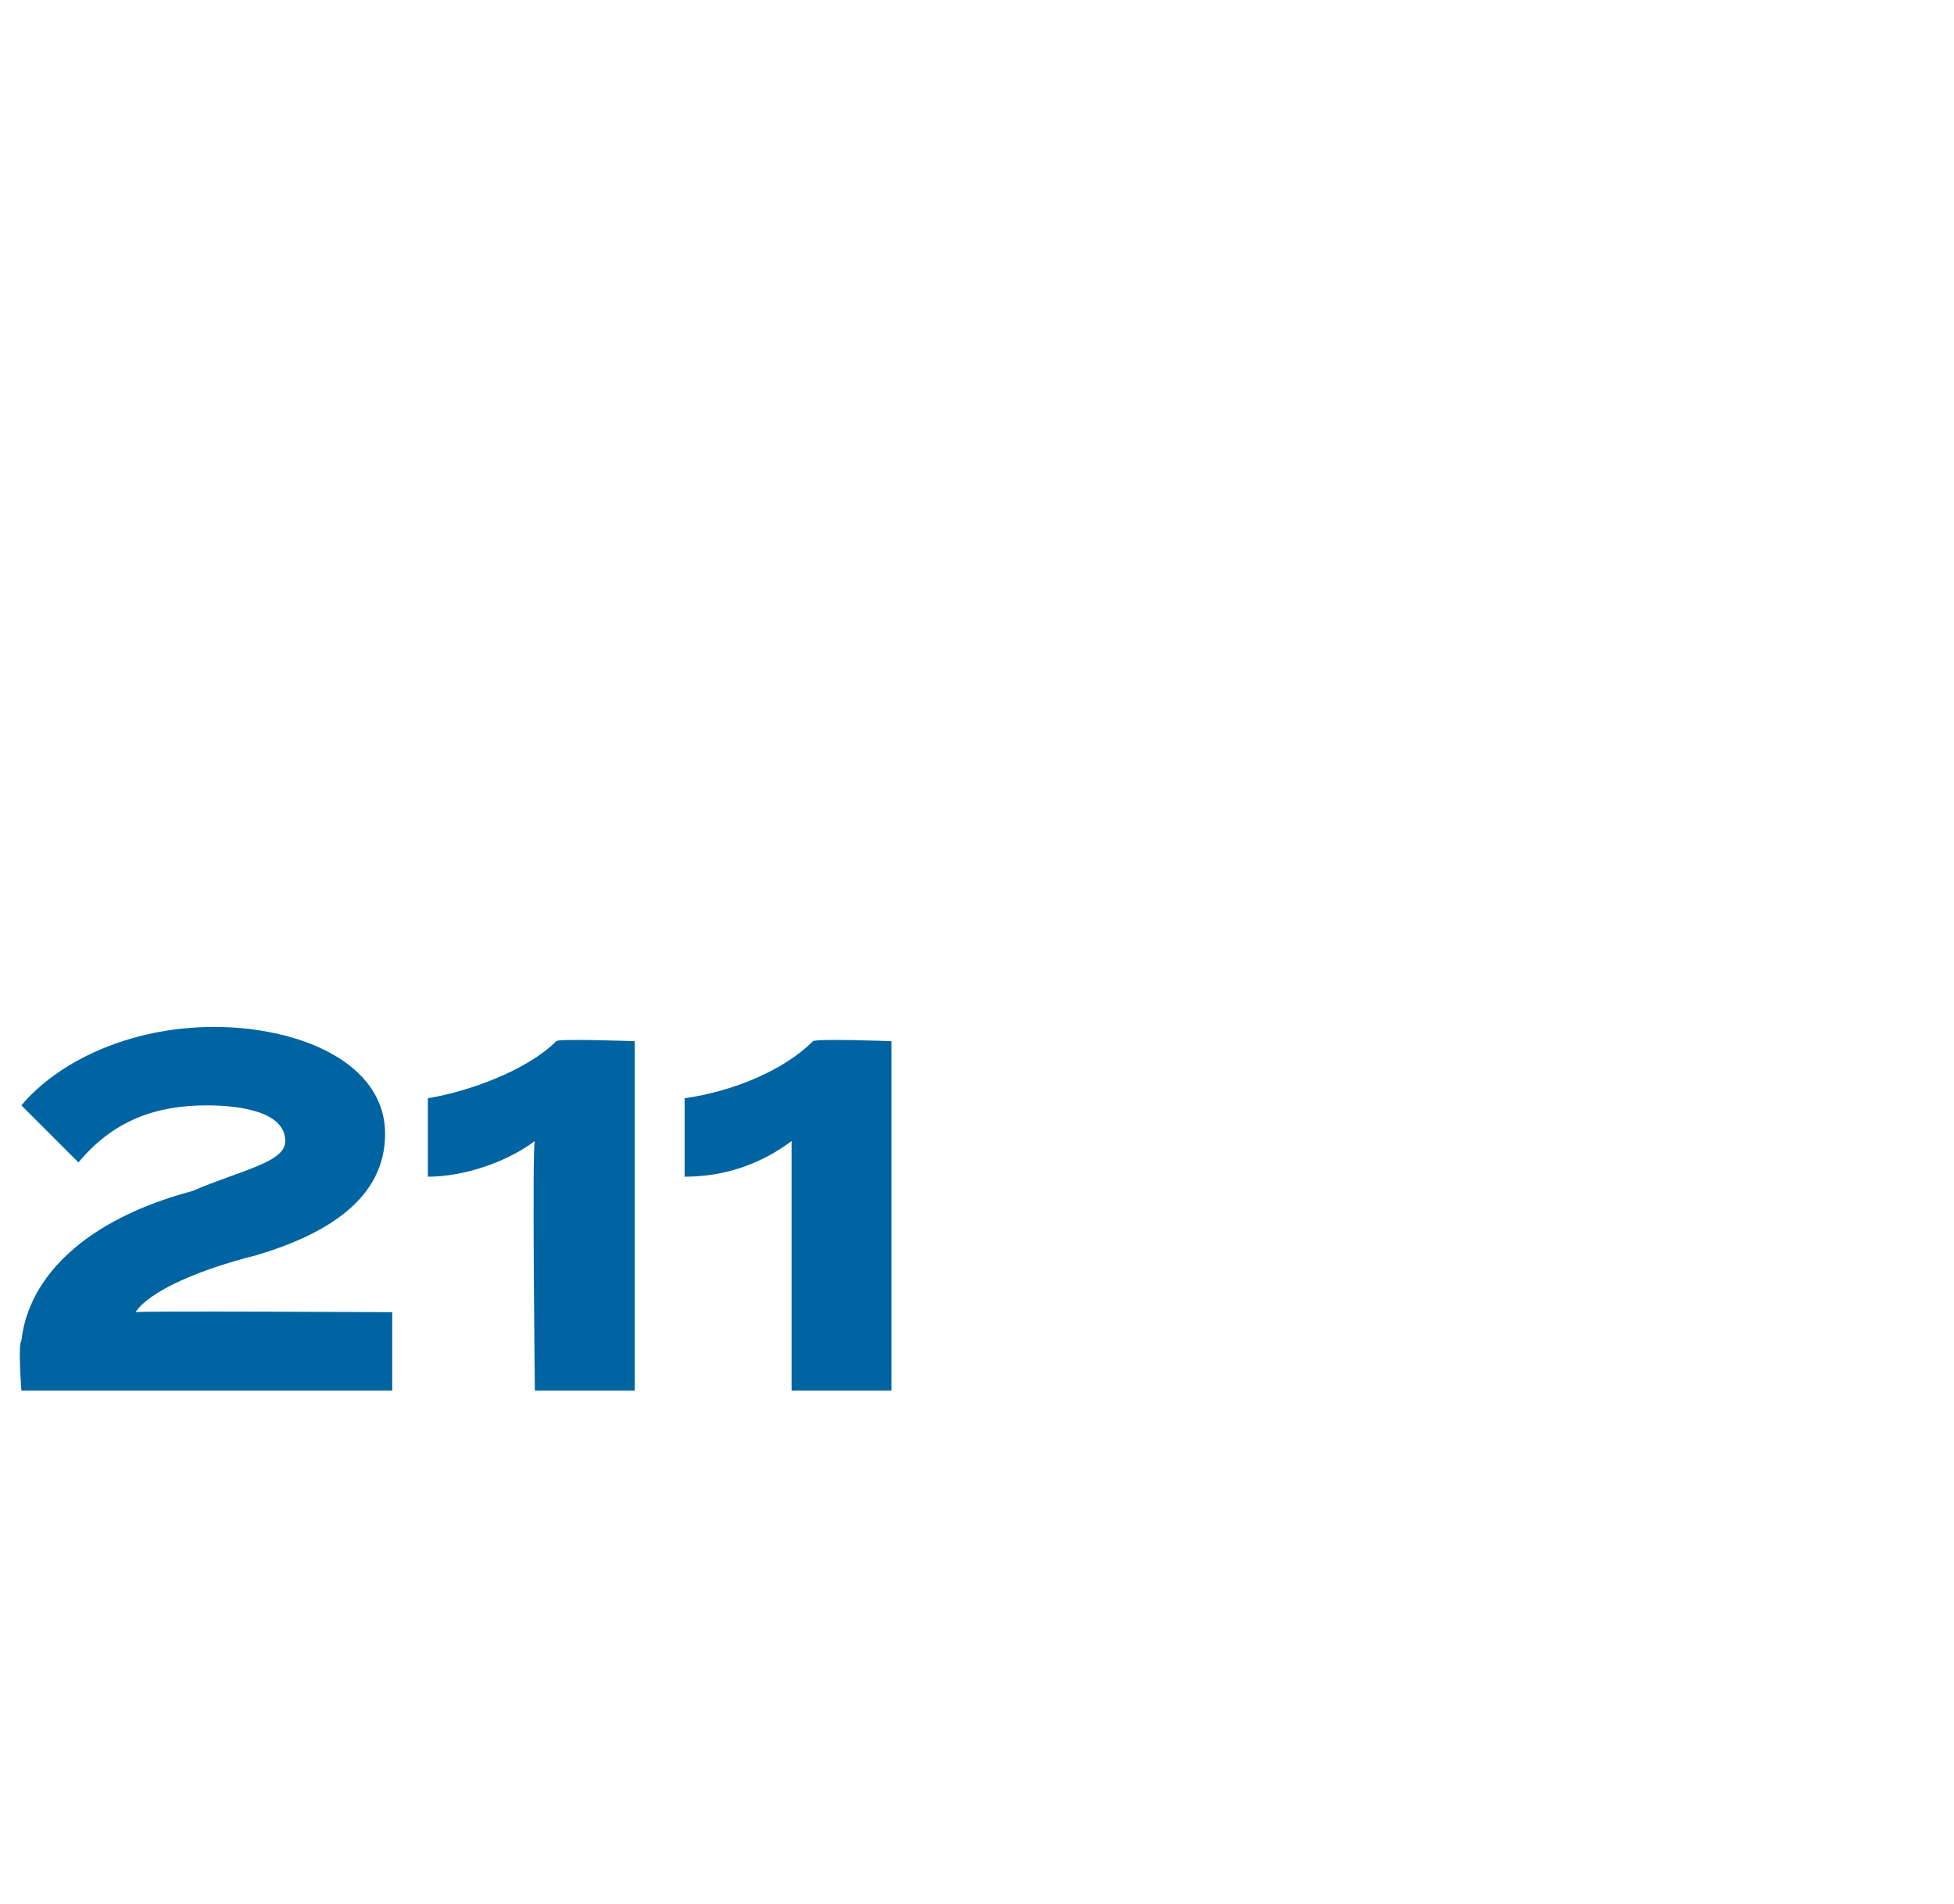 <?xml version="1.0" standalone="no"?><!DOCTYPE svg PUBLIC "-//W3C//DTD SVG 1.1//EN" "http://www.w3.org/Graphics/SVG/1.1/DTD/svg11.dtd"><svg xmlns="http://www.w3.org/2000/svg" version="1.1" width="27.4px" height="26.7px" viewBox="0 -1 27.4 26.7" style="top:-1px"><desc>211</desc><defs/><g id="Polygon99200"><path d="m3 13.4c1.2 0 2.4.5 2.4 1.5c0 .9-.8 1.4-1.8 1.7c-.8.2-1.5.5-1.7.8c.03-.02 3.6 0 3.6 0v1.1H.3s-.05-.66 0-.7c.1-.9.9-1.7 2.4-2.1c.7-.3 1.3-.4 1.3-.7c0-.4-.6-.5-1.1-.5c-.7 0-1.3.2-1.8.8l-.8-.8c.5-.6 1.5-1.1 2.7-1.1zM7.5 15c-.4.3-1 .5-1.5.5v-1.1c.6-.1 1.4-.4 1.8-.8c.01-.04 1.1 0 1.1 0v4.9H7.5s-.04-3.46 0-3.5zm3.6 0c-.4.3-.9.5-1.5.5v-1.1c.7-.1 1.4-.4 1.8-.8c.05-.04 1.1 0 1.1 0v4.9h-1.4V15z" stroke="none" fill="#0064a2"/></g></svg>